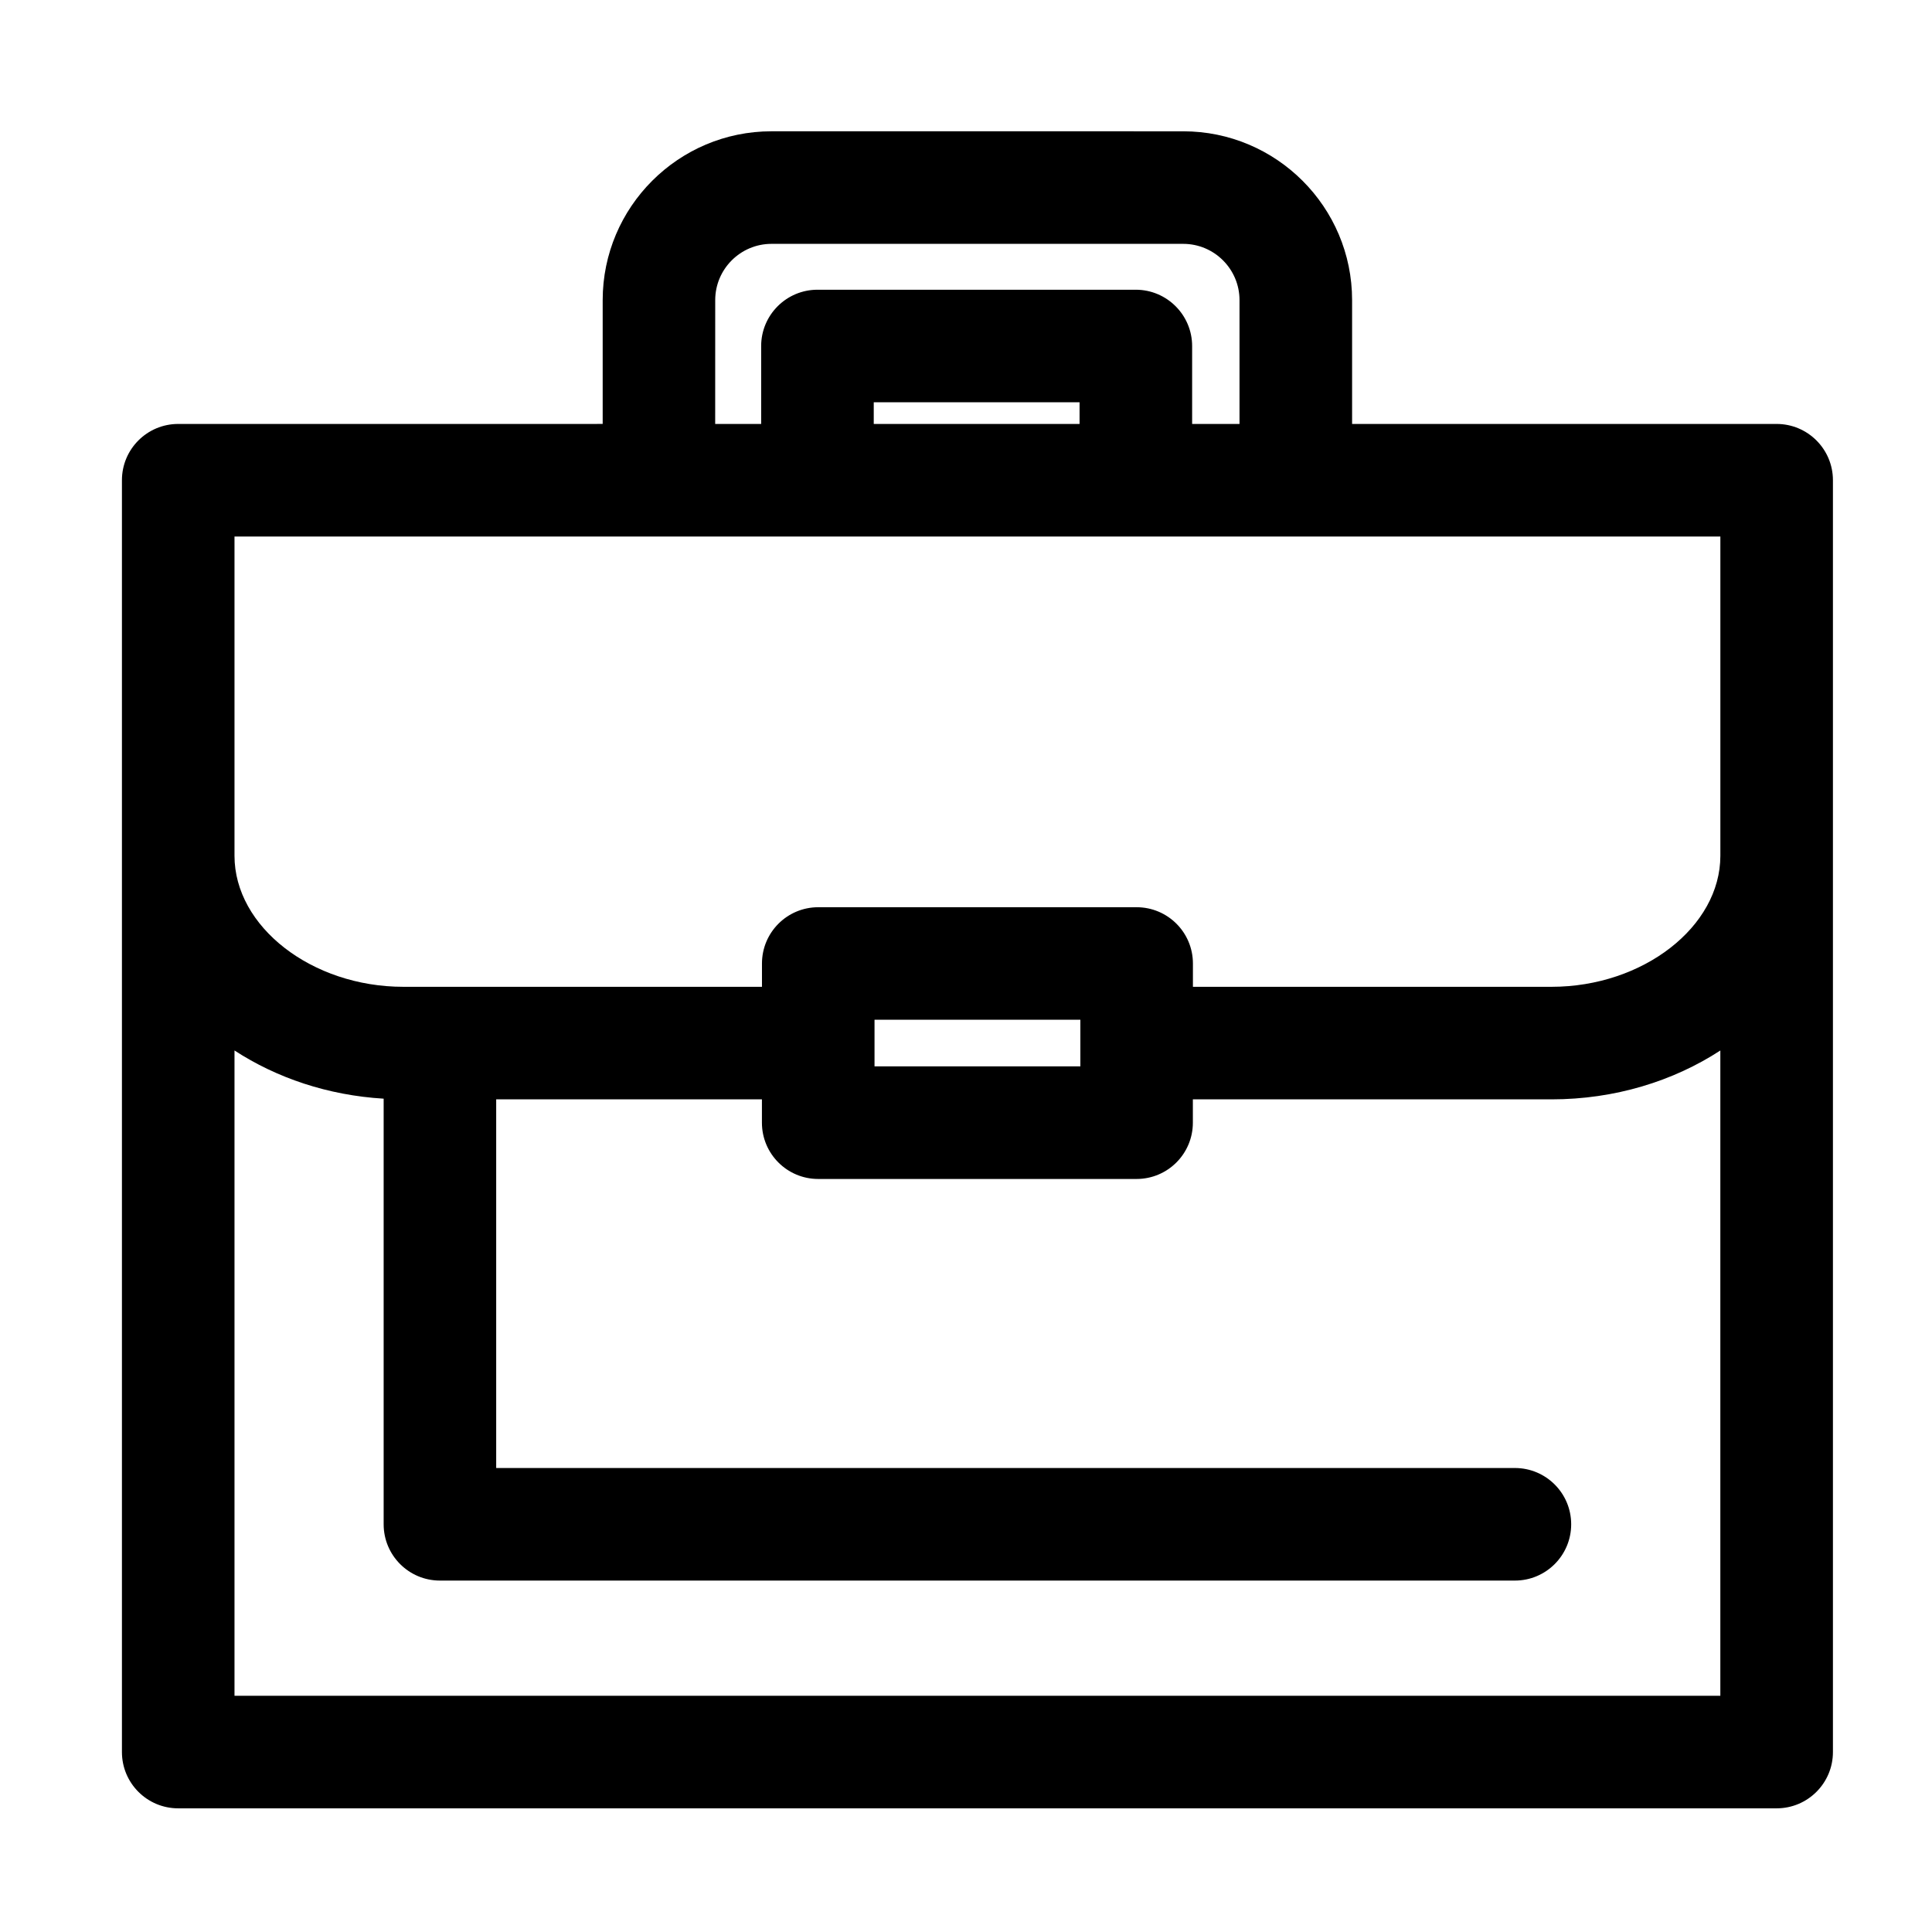 <?xml version="1.0" encoding="UTF-8"?>
<!-- The Best Svg Icon site in the world: iconSvg.co, Visit us! https://iconsvg.co -->
<svg fill="#000000" width="800px" height="800px" version="1.1" viewBox="144 144 512 512" xmlns="http://www.w3.org/2000/svg">
 <path d="m614.82 256.35h-112.5v-32.812c0-24.672-20.07-44.742-44.75-44.742l-109.11-0.004c-24.672 0-44.742 20.07-44.742 44.742v32.812l-112.49 0.004c-8.238 0-14.914 6.676-14.914 14.914v337.05c0 8.238 6.676 14.914 14.914 14.914h423.6c8.238 0 14.918-6.676 14.918-14.914v-337.05c0-8.234-6.684-14.914-14.918-14.914zm-281.28-32.812c0-8.223 6.691-14.914 14.914-14.914h109.11c8.227 0 14.918 6.691 14.918 14.914v32.812h-12.555v-20.641c0-8.238-6.695-14.93-14.934-14.93h-84.348c-8.238 0-14.93 6.691-14.93 14.93v20.641h-12.184zm96.555 32.812h-54.543v-5.742h54.543zm-223.95 29.836h393.77v84.594c0 18.828-20.488 34.734-44.75 34.734h-95.027v-6.176c0-8.238-6.676-14.914-14.918-14.914h-84.375c-8.238 0-14.914 6.676-14.914 14.914v6.176h-95.035c-24.254 0-44.75-15.906-44.75-34.734v-84.594zm224.16 128.06v12.352h-54.547v-12.352zm-224.16 179.15v-171.01c11.164 7.273 24.762 11.887 39.527 12.773v112.79c0 8.242 6.676 14.918 14.914 14.918h284.88c8.23 0 14.914-6.676 14.914-14.918 0-8.238-6.68-14.914-14.914-14.914h-269.97v-97.695h70.422v6.184c0 8.238 6.676 14.914 14.914 14.914h84.371c8.242 0 14.918-6.676 14.918-14.914v-6.184h95.035c16.773 0 32.27-4.82 44.75-12.949v171.01z"/>
</svg>